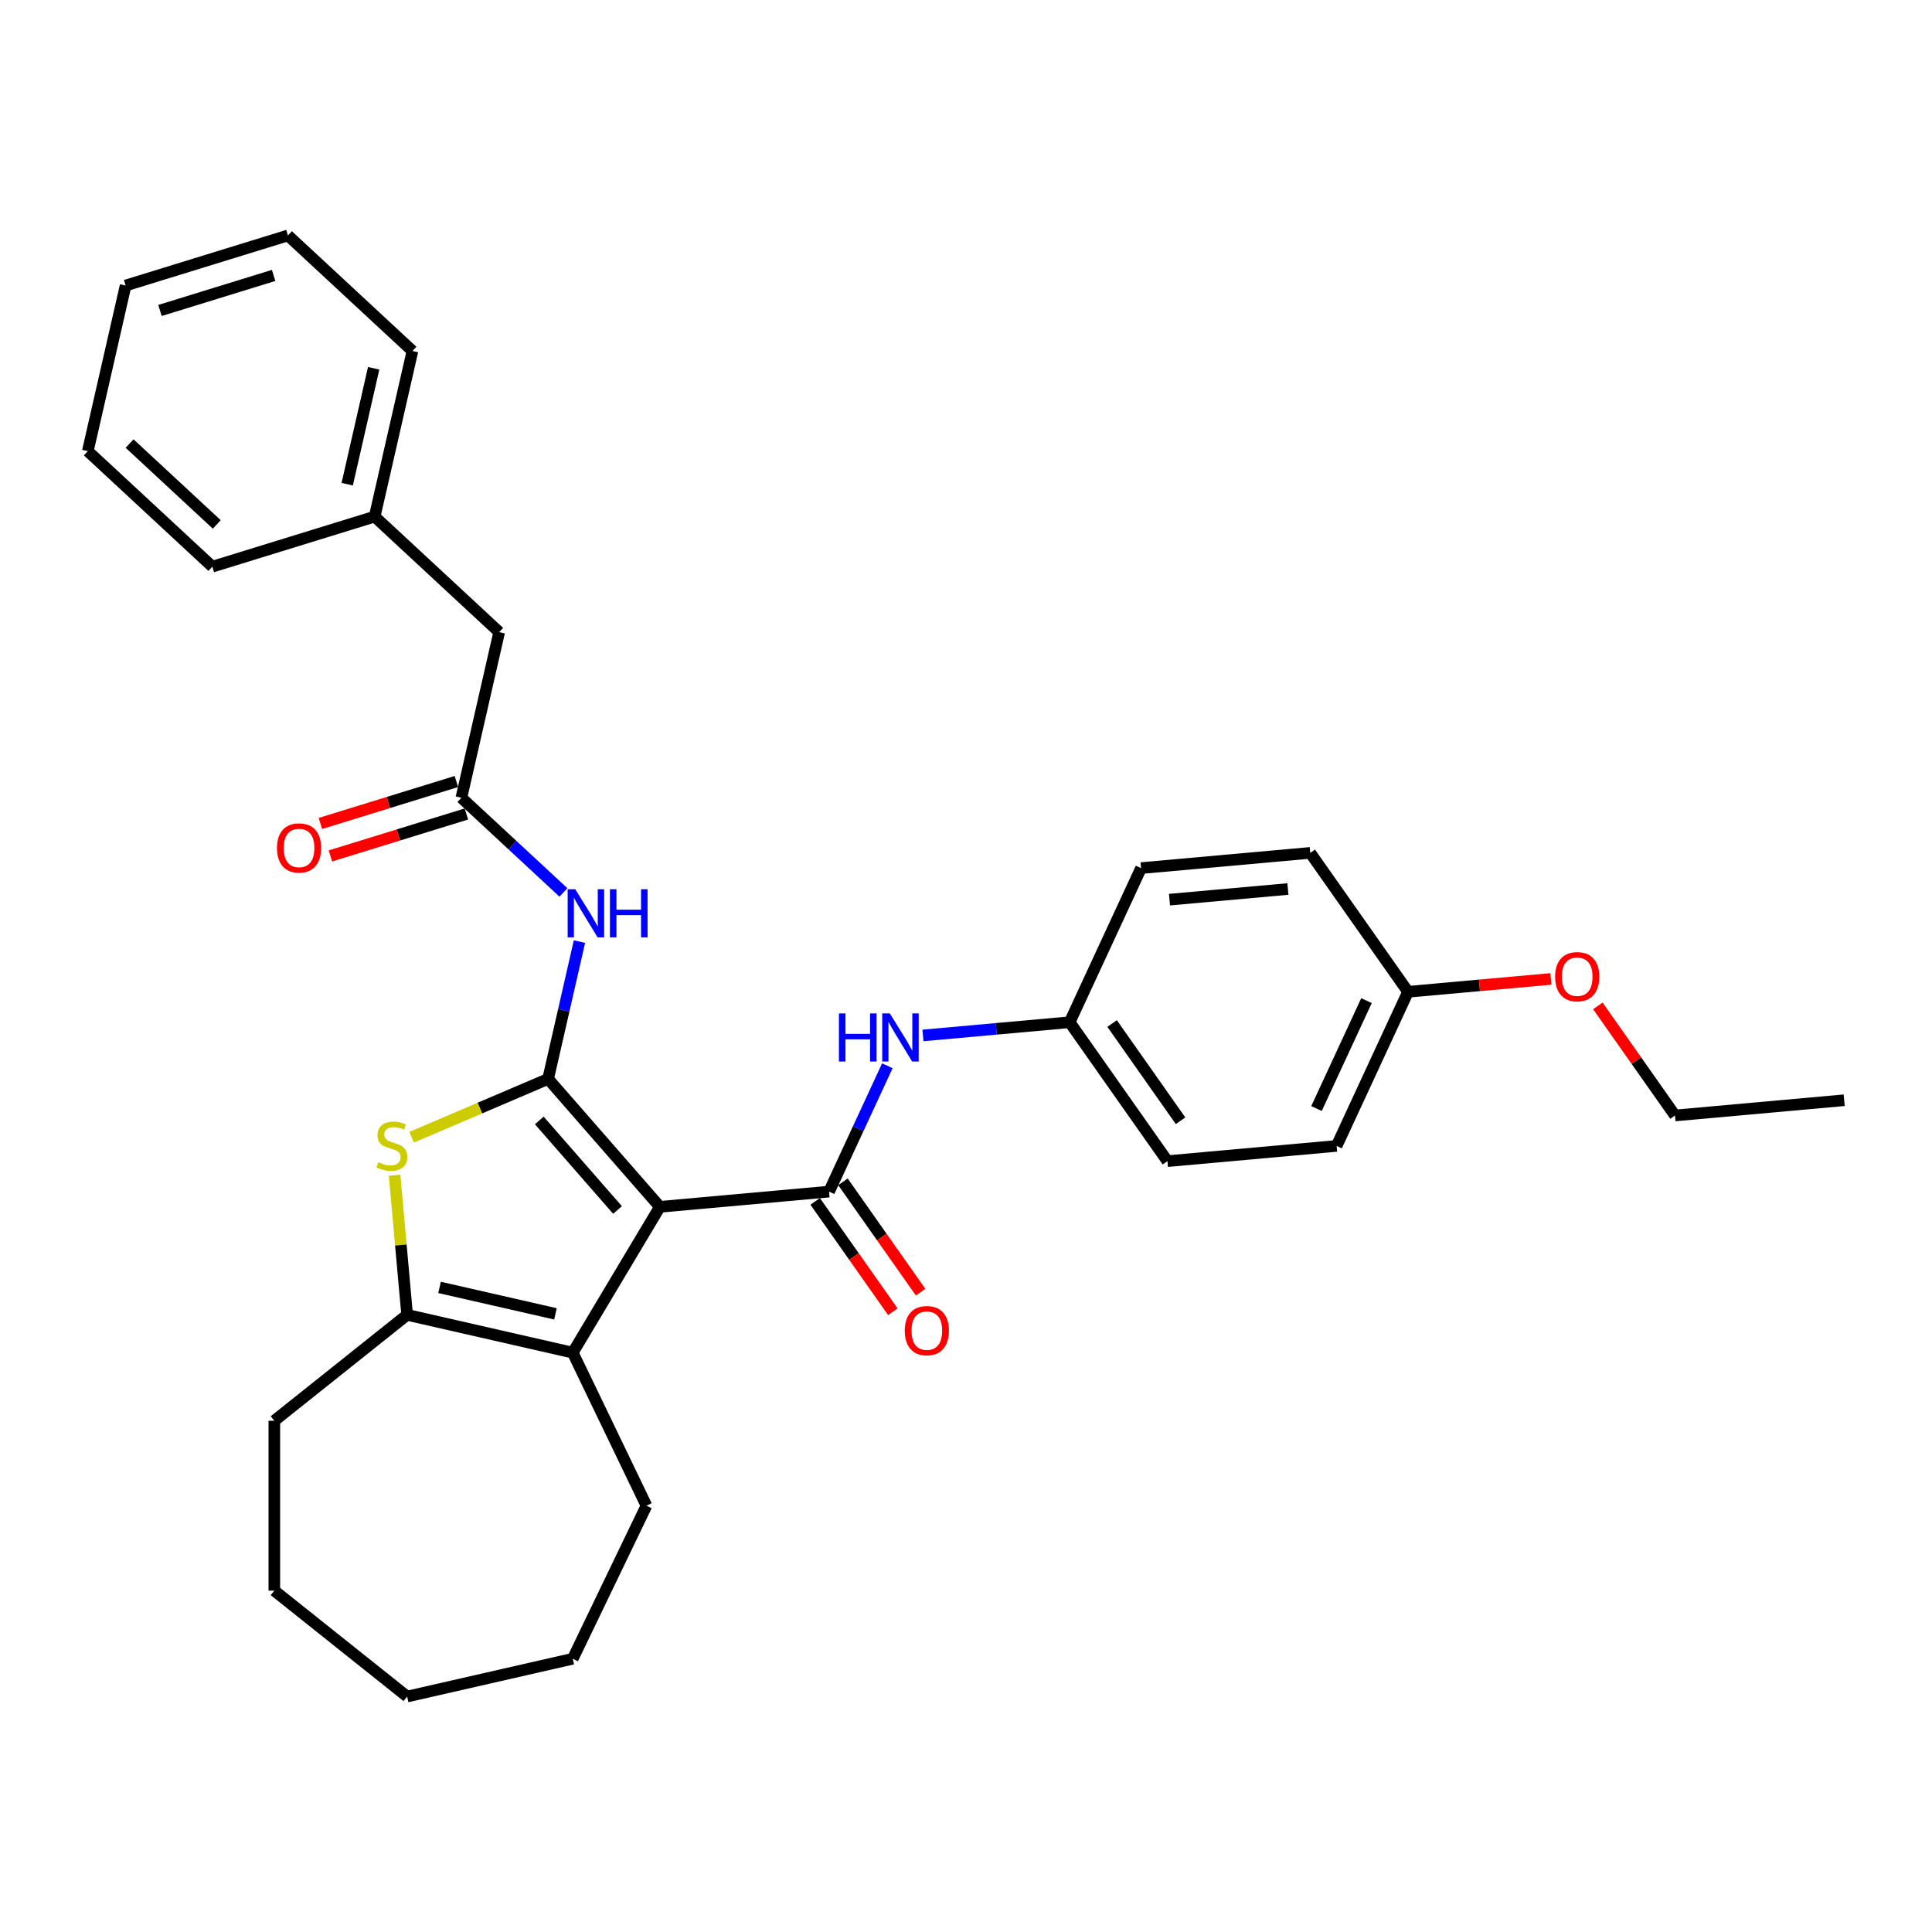 <?xml version='1.0' encoding='iso-8859-1'?>
<svg version='1.1' baseProfile='full'
              xmlns='http://www.w3.org/2000/svg'
                      xmlns:rdkit='http://www.rdkit.org/xml'
                      xmlns:xlink='http://www.w3.org/1999/xlink'
                  xml:space='preserve'
width='1000px' height='1000px' viewBox='0 0 1000 1000'>
<!-- END OF HEADER -->
<rect style='opacity:1.0;fill:#FFFFFF;stroke:none' width='1000' height='1000' x='0' y='0'> </rect>
<path class='bond-0' d='M 341.551,624.654 L 283.702,558.44' style='fill:none;fill-rule:evenodd;stroke:#000000;stroke-width:6px;stroke-linecap:butt;stroke-linejoin:miter;stroke-opacity:1' />
<path class='bond-0' d='M 319.631,626.291 L 279.137,579.942' style='fill:none;fill-rule:evenodd;stroke:#000000;stroke-width:6px;stroke-linecap:butt;stroke-linejoin:miter;stroke-opacity:1' />
<path class='bond-1' d='M 341.551,624.654 L 429.122,616.772' style='fill:none;fill-rule:evenodd;stroke:#000000;stroke-width:6px;stroke-linecap:butt;stroke-linejoin:miter;stroke-opacity:1' />
<path class='bond-3' d='M 341.551,624.654 L 296.455,700.132' style='fill:none;fill-rule:evenodd;stroke:#000000;stroke-width:6px;stroke-linecap:butt;stroke-linejoin:miter;stroke-opacity:1' />
<path class='bond-2' d='M 283.702,558.44 L 248.369,573.542' style='fill:none;fill-rule:evenodd;stroke:#000000;stroke-width:6px;stroke-linecap:butt;stroke-linejoin:miter;stroke-opacity:1' />
<path class='bond-2' d='M 248.369,573.542 L 213.035,588.645' style='fill:none;fill-rule:evenodd;stroke:#CCCC00;stroke-width:6px;stroke-linecap:butt;stroke-linejoin:miter;stroke-opacity:1' />
<path class='bond-5' d='M 283.702,558.44 L 291.813,522.904' style='fill:none;fill-rule:evenodd;stroke:#000000;stroke-width:6px;stroke-linecap:butt;stroke-linejoin:miter;stroke-opacity:1' />
<path class='bond-5' d='M 291.813,522.904 L 299.924,487.368' style='fill:none;fill-rule:evenodd;stroke:#0000FF;stroke-width:6px;stroke-linecap:butt;stroke-linejoin:miter;stroke-opacity:1' />
<path class='bond-7' d='M 429.122,616.772 L 444.209,584.207' style='fill:none;fill-rule:evenodd;stroke:#000000;stroke-width:6px;stroke-linecap:butt;stroke-linejoin:miter;stroke-opacity:1' />
<path class='bond-7' d='M 444.209,584.207 L 459.296,551.641' style='fill:none;fill-rule:evenodd;stroke:#0000FF;stroke-width:6px;stroke-linecap:butt;stroke-linejoin:miter;stroke-opacity:1' />
<path class='bond-8' d='M 421.932,621.833 L 442.032,650.387' style='fill:none;fill-rule:evenodd;stroke:#000000;stroke-width:6px;stroke-linecap:butt;stroke-linejoin:miter;stroke-opacity:1' />
<path class='bond-8' d='M 442.032,650.387 L 462.133,678.942' style='fill:none;fill-rule:evenodd;stroke:#FF0000;stroke-width:6px;stroke-linecap:butt;stroke-linejoin:miter;stroke-opacity:1' />
<path class='bond-8' d='M 436.312,611.711 L 456.412,640.265' style='fill:none;fill-rule:evenodd;stroke:#000000;stroke-width:6px;stroke-linecap:butt;stroke-linejoin:miter;stroke-opacity:1' />
<path class='bond-8' d='M 456.412,640.265 L 476.512,668.82' style='fill:none;fill-rule:evenodd;stroke:#FF0000;stroke-width:6px;stroke-linecap:butt;stroke-linejoin:miter;stroke-opacity:1' />
<path class='bond-31' d='M 204.229,608.278 L 207.482,644.423' style='fill:none;fill-rule:evenodd;stroke:#CCCC00;stroke-width:6px;stroke-linecap:butt;stroke-linejoin:miter;stroke-opacity:1' />
<path class='bond-31' d='M 207.482,644.423 L 210.735,680.567' style='fill:none;fill-rule:evenodd;stroke:#000000;stroke-width:6px;stroke-linecap:butt;stroke-linejoin:miter;stroke-opacity:1' />
<path class='bond-4' d='M 296.455,700.132 L 210.735,680.567' style='fill:none;fill-rule:evenodd;stroke:#000000;stroke-width:6px;stroke-linecap:butt;stroke-linejoin:miter;stroke-opacity:1' />
<path class='bond-4' d='M 287.51,680.053 L 227.506,666.358' style='fill:none;fill-rule:evenodd;stroke:#000000;stroke-width:6px;stroke-linecap:butt;stroke-linejoin:miter;stroke-opacity:1' />
<path class='bond-13' d='M 296.455,700.132 L 334.604,779.349' style='fill:none;fill-rule:evenodd;stroke:#000000;stroke-width:6px;stroke-linecap:butt;stroke-linejoin:miter;stroke-opacity:1' />
<path class='bond-14' d='M 210.735,680.567 L 141.993,735.387' style='fill:none;fill-rule:evenodd;stroke:#000000;stroke-width:6px;stroke-linecap:butt;stroke-linejoin:miter;stroke-opacity:1' />
<path class='bond-6' d='M 291.626,461.919 L 265.22,437.417' style='fill:none;fill-rule:evenodd;stroke:#0000FF;stroke-width:6px;stroke-linecap:butt;stroke-linejoin:miter;stroke-opacity:1' />
<path class='bond-6' d='M 265.22,437.417 L 238.814,412.916' style='fill:none;fill-rule:evenodd;stroke:#000000;stroke-width:6px;stroke-linecap:butt;stroke-linejoin:miter;stroke-opacity:1' />
<path class='bond-9' d='M 236.223,404.514 L 201.028,415.37' style='fill:none;fill-rule:evenodd;stroke:#000000;stroke-width:6px;stroke-linecap:butt;stroke-linejoin:miter;stroke-opacity:1' />
<path class='bond-9' d='M 201.028,415.37 L 165.833,426.227' style='fill:none;fill-rule:evenodd;stroke:#FF0000;stroke-width:6px;stroke-linecap:butt;stroke-linejoin:miter;stroke-opacity:1' />
<path class='bond-9' d='M 241.406,421.318 L 206.211,432.174' style='fill:none;fill-rule:evenodd;stroke:#000000;stroke-width:6px;stroke-linecap:butt;stroke-linejoin:miter;stroke-opacity:1' />
<path class='bond-9' d='M 206.211,432.174 L 171.016,443.03' style='fill:none;fill-rule:evenodd;stroke:#FF0000;stroke-width:6px;stroke-linecap:butt;stroke-linejoin:miter;stroke-opacity:1' />
<path class='bond-10' d='M 238.814,412.916 L 258.379,327.196' style='fill:none;fill-rule:evenodd;stroke:#000000;stroke-width:6px;stroke-linecap:butt;stroke-linejoin:miter;stroke-opacity:1' />
<path class='bond-11' d='M 477.723,535.945 L 515.688,532.528' style='fill:none;fill-rule:evenodd;stroke:#0000FF;stroke-width:6px;stroke-linecap:butt;stroke-linejoin:miter;stroke-opacity:1' />
<path class='bond-11' d='M 515.688,532.528 L 553.652,529.111' style='fill:none;fill-rule:evenodd;stroke:#000000;stroke-width:6px;stroke-linecap:butt;stroke-linejoin:miter;stroke-opacity:1' />
<path class='bond-17' d='M 258.379,327.196 L 193.926,267.392' style='fill:none;fill-rule:evenodd;stroke:#000000;stroke-width:6px;stroke-linecap:butt;stroke-linejoin:miter;stroke-opacity:1' />
<path class='bond-15' d='M 553.652,529.111 L 590.612,449.332' style='fill:none;fill-rule:evenodd;stroke:#000000;stroke-width:6px;stroke-linecap:butt;stroke-linejoin:miter;stroke-opacity:1' />
<path class='bond-16' d='M 553.652,529.111 L 604.263,601.009' style='fill:none;fill-rule:evenodd;stroke:#000000;stroke-width:6px;stroke-linecap:butt;stroke-linejoin:miter;stroke-opacity:1' />
<path class='bond-16' d='M 575.623,529.774 L 611.051,580.102' style='fill:none;fill-rule:evenodd;stroke:#000000;stroke-width:6px;stroke-linecap:butt;stroke-linejoin:miter;stroke-opacity:1' />
<path class='bond-12' d='M 728.793,513.348 L 691.834,593.128' style='fill:none;fill-rule:evenodd;stroke:#000000;stroke-width:6px;stroke-linecap:butt;stroke-linejoin:miter;stroke-opacity:1' />
<path class='bond-12' d='M 707.294,517.923 L 681.422,573.769' style='fill:none;fill-rule:evenodd;stroke:#000000;stroke-width:6px;stroke-linecap:butt;stroke-linejoin:miter;stroke-opacity:1' />
<path class='bond-20' d='M 728.793,513.348 L 765.765,510.021' style='fill:none;fill-rule:evenodd;stroke:#000000;stroke-width:6px;stroke-linecap:butt;stroke-linejoin:miter;stroke-opacity:1' />
<path class='bond-20' d='M 765.765,510.021 L 802.736,506.694' style='fill:none;fill-rule:evenodd;stroke:#FF0000;stroke-width:6px;stroke-linecap:butt;stroke-linejoin:miter;stroke-opacity:1' />
<path class='bond-33' d='M 728.793,513.348 L 678.183,441.451' style='fill:none;fill-rule:evenodd;stroke:#000000;stroke-width:6px;stroke-linecap:butt;stroke-linejoin:miter;stroke-opacity:1' />
<path class='bond-24' d='M 334.604,779.349 L 296.455,858.567' style='fill:none;fill-rule:evenodd;stroke:#000000;stroke-width:6px;stroke-linecap:butt;stroke-linejoin:miter;stroke-opacity:1' />
<path class='bond-25' d='M 141.993,735.387 L 141.993,823.312' style='fill:none;fill-rule:evenodd;stroke:#000000;stroke-width:6px;stroke-linecap:butt;stroke-linejoin:miter;stroke-opacity:1' />
<path class='bond-18' d='M 590.612,449.332 L 678.183,441.451' style='fill:none;fill-rule:evenodd;stroke:#000000;stroke-width:6px;stroke-linecap:butt;stroke-linejoin:miter;stroke-opacity:1' />
<path class='bond-18' d='M 605.324,465.664 L 666.623,460.147' style='fill:none;fill-rule:evenodd;stroke:#000000;stroke-width:6px;stroke-linecap:butt;stroke-linejoin:miter;stroke-opacity:1' />
<path class='bond-19' d='M 604.263,601.009 L 691.834,593.128' style='fill:none;fill-rule:evenodd;stroke:#000000;stroke-width:6px;stroke-linecap:butt;stroke-linejoin:miter;stroke-opacity:1' />
<path class='bond-22' d='M 193.926,267.392 L 213.491,181.672' style='fill:none;fill-rule:evenodd;stroke:#000000;stroke-width:6px;stroke-linecap:butt;stroke-linejoin:miter;stroke-opacity:1' />
<path class='bond-22' d='M 179.717,250.621 L 193.412,190.617' style='fill:none;fill-rule:evenodd;stroke:#000000;stroke-width:6px;stroke-linecap:butt;stroke-linejoin:miter;stroke-opacity:1' />
<path class='bond-23' d='M 193.926,267.392 L 109.908,293.308' style='fill:none;fill-rule:evenodd;stroke:#000000;stroke-width:6px;stroke-linecap:butt;stroke-linejoin:miter;stroke-opacity:1' />
<path class='bond-21' d='M 827.047,520.643 L 847.011,549.004' style='fill:none;fill-rule:evenodd;stroke:#FF0000;stroke-width:6px;stroke-linecap:butt;stroke-linejoin:miter;stroke-opacity:1' />
<path class='bond-21' d='M 847.011,549.004 L 866.975,577.365' style='fill:none;fill-rule:evenodd;stroke:#000000;stroke-width:6px;stroke-linecap:butt;stroke-linejoin:miter;stroke-opacity:1' />
<path class='bond-26' d='M 866.975,577.365 L 954.545,569.483' style='fill:none;fill-rule:evenodd;stroke:#000000;stroke-width:6px;stroke-linecap:butt;stroke-linejoin:miter;stroke-opacity:1' />
<path class='bond-28' d='M 213.491,181.672 L 149.038,121.868' style='fill:none;fill-rule:evenodd;stroke:#000000;stroke-width:6px;stroke-linecap:butt;stroke-linejoin:miter;stroke-opacity:1' />
<path class='bond-27' d='M 109.908,293.308 L 45.455,233.504' style='fill:none;fill-rule:evenodd;stroke:#000000;stroke-width:6px;stroke-linecap:butt;stroke-linejoin:miter;stroke-opacity:1' />
<path class='bond-27' d='M 112.201,271.447 L 67.083,229.584' style='fill:none;fill-rule:evenodd;stroke:#000000;stroke-width:6px;stroke-linecap:butt;stroke-linejoin:miter;stroke-opacity:1' />
<path class='bond-30' d='M 296.455,858.567 L 210.735,878.132' style='fill:none;fill-rule:evenodd;stroke:#000000;stroke-width:6px;stroke-linecap:butt;stroke-linejoin:miter;stroke-opacity:1' />
<path class='bond-32' d='M 141.993,823.312 L 210.735,878.132' style='fill:none;fill-rule:evenodd;stroke:#000000;stroke-width:6px;stroke-linecap:butt;stroke-linejoin:miter;stroke-opacity:1' />
<path class='bond-29' d='M 45.455,233.504 L 65.02,147.784' style='fill:none;fill-rule:evenodd;stroke:#000000;stroke-width:6px;stroke-linecap:butt;stroke-linejoin:miter;stroke-opacity:1' />
<path class='bond-34' d='M 149.038,121.868 L 65.02,147.784' style='fill:none;fill-rule:evenodd;stroke:#000000;stroke-width:6px;stroke-linecap:butt;stroke-linejoin:miter;stroke-opacity:1' />
<path class='bond-34' d='M 141.618,142.559 L 82.806,160.701' style='fill:none;fill-rule:evenodd;stroke:#000000;stroke-width:6px;stroke-linecap:butt;stroke-linejoin:miter;stroke-opacity:1' />
<path  class='atom-3' d='M 195.819 601.543
Q 196.101 601.648, 197.261 602.141
Q 198.422 602.633, 199.688 602.95
Q 200.989 603.231, 202.256 603.231
Q 204.612 603.231, 205.984 602.106
Q 207.355 600.945, 207.355 598.94
Q 207.355 597.569, 206.652 596.725
Q 205.984 595.881, 204.928 595.423
Q 203.873 594.966, 202.115 594.439
Q 199.899 593.77, 198.563 593.137
Q 197.261 592.504, 196.312 591.168
Q 195.397 589.831, 195.397 587.58
Q 195.397 584.45, 197.508 582.516
Q 199.653 580.582, 203.873 580.582
Q 206.757 580.582, 210.028 581.953
L 209.219 584.661
Q 206.23 583.43, 203.979 583.43
Q 201.552 583.43, 200.216 584.45
Q 198.879 585.435, 198.914 587.158
Q 198.914 588.495, 199.583 589.304
Q 200.286 590.113, 201.271 590.57
Q 202.291 591.027, 203.979 591.555
Q 206.23 592.258, 207.566 592.961
Q 208.903 593.665, 209.852 595.107
Q 210.837 596.514, 210.837 598.94
Q 210.837 602.387, 208.516 604.251
Q 206.23 606.08, 202.396 606.08
Q 200.181 606.08, 198.492 605.587
Q 196.839 605.13, 194.87 604.321
L 195.819 601.543
' fill='#CCCC00'/>
<path  class='atom-6' d='M 297.763 460.27
L 305.923 473.459
Q 306.732 474.76, 308.033 477.116
Q 309.334 479.473, 309.405 479.613
L 309.405 460.27
L 312.711 460.27
L 312.711 485.17
L 309.299 485.17
L 300.542 470.75
Q 299.522 469.062, 298.432 467.128
Q 297.377 465.194, 297.06 464.596
L 297.06 485.17
L 293.824 485.17
L 293.824 460.27
L 297.763 460.27
' fill='#0000FF'/>
<path  class='atom-6' d='M 315.7 460.27
L 319.076 460.27
L 319.076 470.856
L 331.808 470.856
L 331.808 460.27
L 335.184 460.27
L 335.184 485.17
L 331.808 485.17
L 331.808 473.67
L 319.076 473.67
L 319.076 485.17
L 315.7 485.17
L 315.7 460.27
' fill='#0000FF'/>
<path  class='atom-8' d='M 434.235 524.543
L 437.612 524.543
L 437.612 535.129
L 450.343 535.129
L 450.343 524.543
L 453.72 524.543
L 453.72 549.443
L 450.343 549.443
L 450.343 537.943
L 437.612 537.943
L 437.612 549.443
L 434.235 549.443
L 434.235 524.543
' fill='#0000FF'/>
<path  class='atom-8' d='M 460.578 524.543
L 468.737 537.731
Q 469.546 539.033, 470.847 541.389
Q 472.149 543.746, 472.219 543.886
L 472.219 524.543
L 475.525 524.543
L 475.525 549.443
L 472.113 549.443
L 463.356 535.023
Q 462.336 533.335, 461.246 531.401
Q 460.191 529.467, 459.874 528.869
L 459.874 549.443
L 456.639 549.443
L 456.639 524.543
L 460.578 524.543
' fill='#0000FF'/>
<path  class='atom-9' d='M 468.303 688.74
Q 468.303 682.761, 471.257 679.42
Q 474.211 676.079, 479.733 676.079
Q 485.255 676.079, 488.209 679.42
Q 491.163 682.761, 491.163 688.74
Q 491.163 694.789, 488.174 698.236
Q 485.184 701.647, 479.733 701.647
Q 474.246 701.647, 471.257 698.236
Q 468.303 694.824, 468.303 688.74
M 479.733 698.834
Q 483.531 698.834, 485.571 696.301
Q 487.646 693.734, 487.646 688.74
Q 487.646 683.851, 485.571 681.389
Q 483.531 678.892, 479.733 678.892
Q 475.935 678.892, 473.86 681.354
Q 471.82 683.816, 471.82 688.74
Q 471.82 693.769, 473.86 696.301
Q 475.935 698.834, 479.733 698.834
' fill='#FF0000'/>
<path  class='atom-10' d='M 143.366 438.903
Q 143.366 432.924, 146.32 429.583
Q 149.274 426.242, 154.796 426.242
Q 160.318 426.242, 163.272 429.583
Q 166.226 432.924, 166.226 438.903
Q 166.226 444.952, 163.237 448.399
Q 160.247 451.81, 154.796 451.81
Q 149.309 451.81, 146.32 448.399
Q 143.366 444.987, 143.366 438.903
M 154.796 448.996
Q 158.594 448.996, 160.634 446.464
Q 162.709 443.897, 162.709 438.903
Q 162.709 434.014, 160.634 431.552
Q 158.594 429.055, 154.796 429.055
Q 150.998 429.055, 148.923 431.517
Q 146.883 433.979, 146.883 438.903
Q 146.883 443.932, 148.923 446.464
Q 150.998 448.996, 154.796 448.996
' fill='#FF0000'/>
<path  class='atom-21' d='M 804.934 505.537
Q 804.934 499.558, 807.888 496.217
Q 810.842 492.876, 816.364 492.876
Q 821.886 492.876, 824.84 496.217
Q 827.794 499.558, 827.794 505.537
Q 827.794 511.586, 824.805 515.033
Q 821.815 518.445, 816.364 518.445
Q 810.878 518.445, 807.888 515.033
Q 804.934 511.622, 804.934 505.537
M 816.364 515.631
Q 820.162 515.631, 822.202 513.099
Q 824.277 510.531, 824.277 505.537
Q 824.277 500.649, 822.202 498.187
Q 820.162 495.69, 816.364 495.69
Q 812.566 495.69, 810.491 498.152
Q 808.451 500.614, 808.451 505.537
Q 808.451 510.567, 810.491 513.099
Q 812.566 515.631, 816.364 515.631
' fill='#FF0000'/>
</svg>
